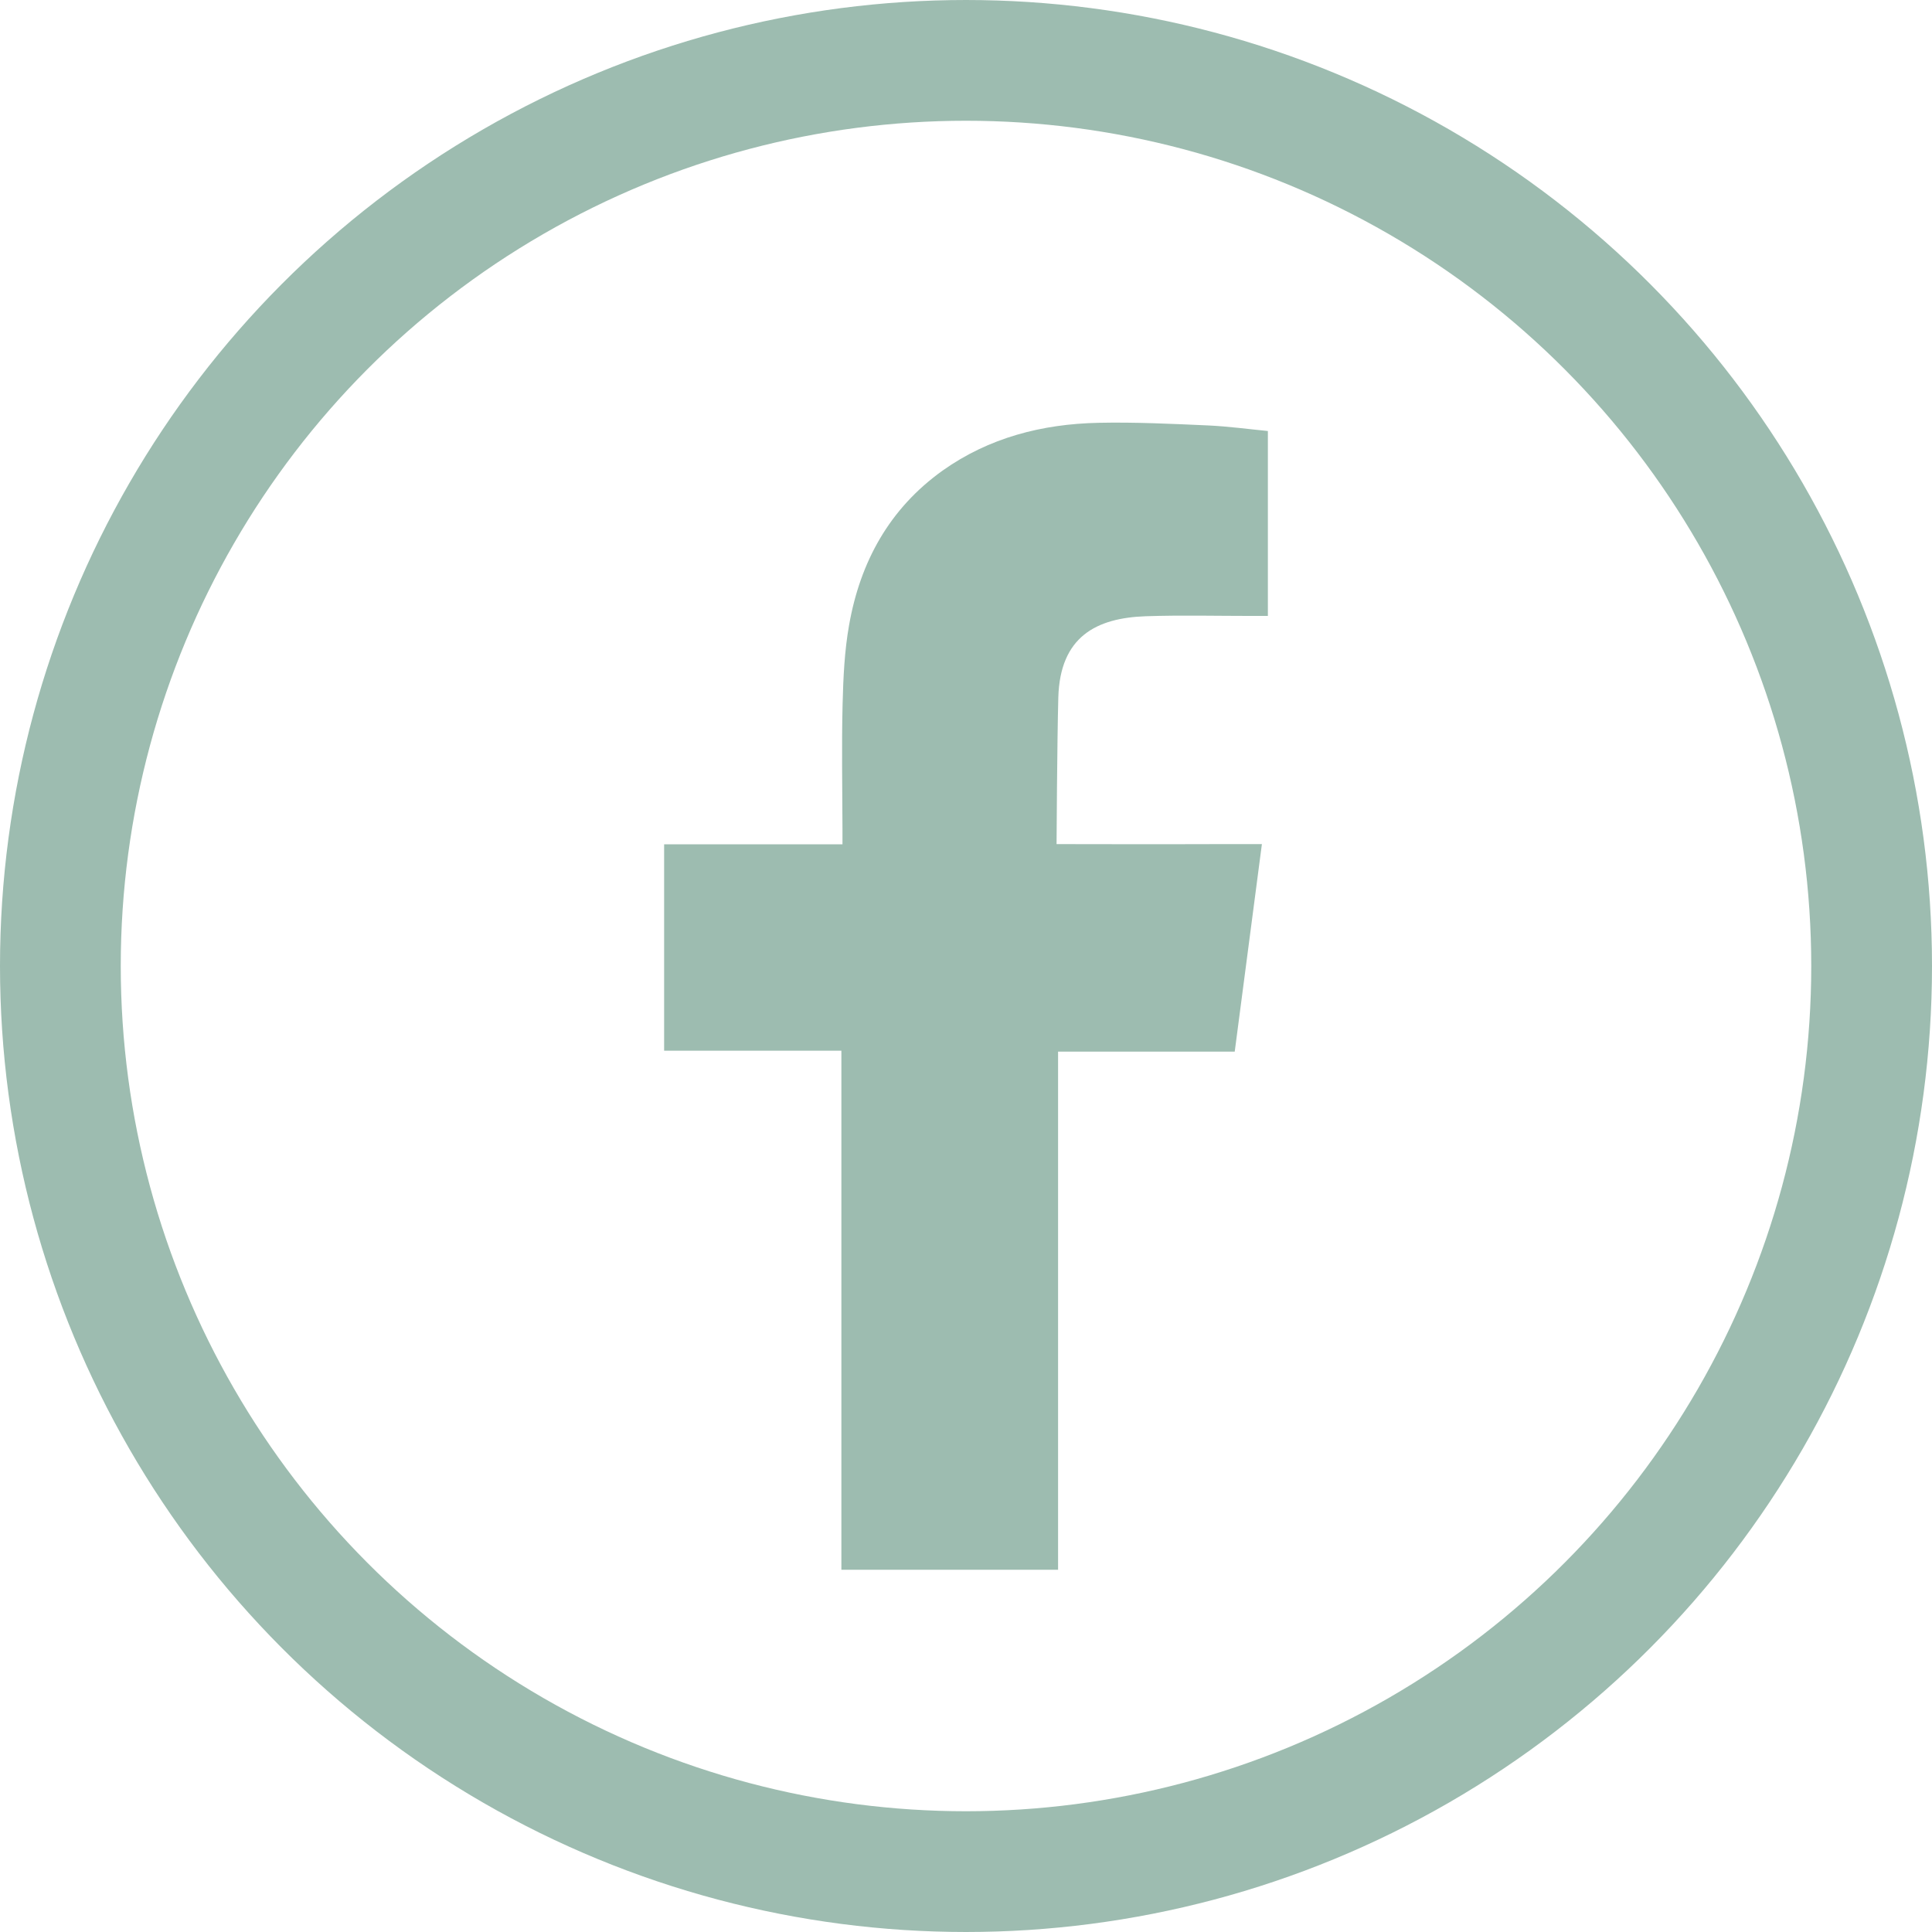 <svg width="32px" height="32px" viewBox="0 0 32 32" version="1.1" xmlns="http://www.w3.org/2000/svg" xmlns:xlink="http://www.w3.org/1999/xlink">
    <!-- Generator: Sketch 54.1 (76490) - https://sketchapp.com -->
    <title>Group</title>
    <desc>Created with Sketch.</desc>
    <g id="Symbols" stroke="none" stroke-width="1" fill="none" fill-rule="evenodd">
        <g id="footer" transform="translate(-144, -139)">
            <g id="Group" transform="translate(145, 140)">
                <circle id="Oval-Copy" stroke="#9DBCB0" stroke-width="2" cx="15" cy="15" r="15"></circle>
                <path d="M17.974,9.207 C18.567,9.187 19.16,9.202 19.755,9.202 L20,9.202 L20,6.139 C19.683,6.108 19.352,6.063 19.02,6.047 C18.411,6.02 17.801,5.99 17.192,6.003 C16.262,6.023 15.382,6.248 14.613,6.794 C13.731,7.424 13.248,8.307 13.064,9.351 C12.987,9.781 12.967,10.226 12.956,10.665 C12.939,11.352 12.952,12.038 12.954,12.726 L12.954,12.984 L10,12.984 L10,16.403 L12.936,16.403 L12.936,25 L16.525,25 L16.525,16.418 L19.451,16.418 C19.601,15.28 19.748,14.154 19.901,12.981 C19.666,12.981 19.454,12.98 19.243,12.981 C18.411,12.985 16.5,12.981 16.5,12.981 C16.5,12.981 16.509,11.286 16.529,10.551 C16.558,9.543 17.16,9.236 17.974,9.207" id="Fill-2" fill="#9DBCB0"></path>
            </g>
        </g>
    </g>
</svg>
